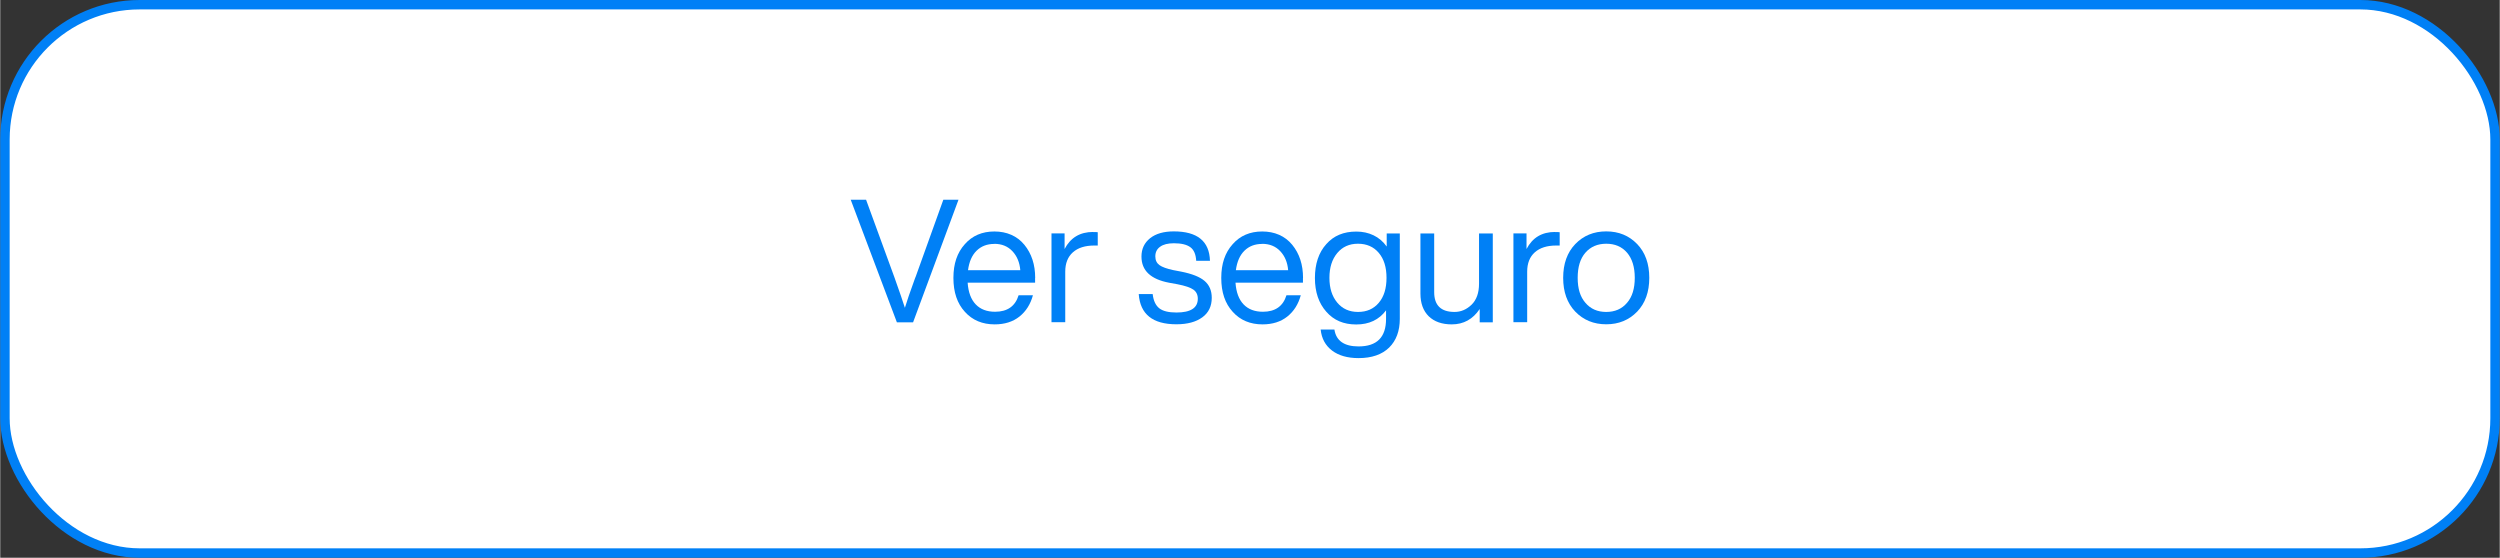 <?xml version="1.0" encoding="UTF-8"?>
<svg id="Capa_1" xmlns="http://www.w3.org/2000/svg" width="93.59mm" height="20.88mm" viewBox="0 0 265.3 59.2">
  <rect x="0" y="0" width="265.3" height="59.2" fill="#333333" stroke="none"/>
  <defs>
    <style>
      .cls-1 {
        fill: #0080f6;
      }

      .cls-2 {
        fill: #fff;
        stroke: #0080f6;
        stroke-miterlimit: 10;
      }
    </style>
  </defs>
  <g id="Capa_1-2" data-name="Capa_1">
    <g id="Capa_1-2">
      <rect class="cls-2" x=".5" y=".5" width="264.3" height="58.2" rx="14.3" ry="14.3"/>
    </g>
    <g>
      <path class="cls-1" d="M97.14,29.44l2.96-8.24h1.61l-4.82,13.01h-1.72l-4.9-13.01h1.63l3.01,8.24c.55,1.55.92,2.62,1.11,3.23.18-.61.55-1.69,1.11-3.23Z"/>
      <path class="cls-1" d="M109.84,29.49v.51h-7.16c.07,1.02.36,1.79.86,2.31s1.18.78,2.05.78c1.3,0,2.14-.58,2.5-1.75h1.52c-.26.95-.73,1.7-1.43,2.26-.69.55-1.57.83-2.63.83-1.3,0-2.36-.44-3.16-1.33-.82-.89-1.22-2.09-1.22-3.6s.4-2.68,1.21-3.58c.79-.9,1.84-1.35,3.14-1.35s2.41.47,3.18,1.41c.77.94,1.15,2.11,1.15,3.53ZM105.51,25.89c-.77,0-1.39.24-1.88.72-.49.48-.79,1.17-.91,2.07h5.55c-.07-.83-.35-1.5-.84-2.02-.49-.52-1.13-.78-1.92-.78Z"/>
      <path class="cls-1" d="M116,24.63c.24,0,.41,0,.49.02v1.41h-.37c-.97,0-1.73.24-2.27.72s-.81,1.17-.81,2.05v5.37h-1.46v-9.43h1.39v1.66c.63-1.21,1.64-1.81,3.03-1.81Z"/>
      <path class="cls-1" d="M124.84,34.42c-2.52,0-3.85-1.07-4-3.21h1.48c.08.71.32,1.21.7,1.51.38.3.99.45,1.82.45,1.51,0,2.27-.49,2.27-1.46,0-.43-.16-.75-.47-.97-.31-.22-.87-.41-1.69-.57l-.88-.16c-1.96-.37-2.94-1.29-2.94-2.78,0-.82.31-1.46.92-1.95.61-.48,1.45-.72,2.51-.72,2.5,0,3.78,1.04,3.84,3.12h-1.46c-.04-.68-.24-1.16-.62-1.44-.38-.28-.96-.42-1.75-.42-.63,0-1.12.12-1.46.37-.34.24-.51.58-.51,1.02,0,.41.15.72.44.93.29.21.78.38,1.46.53l.84.16c1.16.23,1.99.56,2.49.99.5.43.76,1.02.76,1.79,0,.89-.33,1.58-1,2.07s-1.58.74-2.75.74Z"/>
      <path class="cls-1" d="M138.27,29.49v.51h-7.16c.07,1.02.36,1.79.86,2.31s1.18.78,2.05.78c1.3,0,2.14-.58,2.5-1.75h1.52c-.26.95-.73,1.7-1.43,2.26-.69.55-1.57.83-2.63.83-1.3,0-2.36-.44-3.16-1.33-.82-.89-1.22-2.09-1.22-3.6s.4-2.68,1.21-3.58c.79-.9,1.84-1.35,3.14-1.35s2.41.47,3.18,1.41c.77.94,1.15,2.11,1.15,3.53ZM133.94,25.89c-.77,0-1.39.24-1.88.72-.49.48-.79,1.17-.91,2.07h5.55c-.07-.83-.35-1.5-.84-2.02-.49-.52-1.13-.78-1.92-.78Z"/>
      <path class="cls-1" d="M147.16,26.15v-1.37h1.39v9.06c0,1.29-.38,2.31-1.13,3.05-.76.74-1.84,1.12-3.25,1.12-1.17,0-2.11-.27-2.81-.8-.71-.54-1.11-1.28-1.21-2.23h1.46c.18,1.19,1.04,1.79,2.56,1.79,1.95,0,2.92-.97,2.92-2.92v-.91c-.74,1-1.8,1.5-3.16,1.5s-2.39-.45-3.18-1.35c-.8-.9-1.21-2.09-1.21-3.58s.4-2.71,1.21-3.6c.78-.89,1.84-1.33,3.18-1.33s2.48.53,3.23,1.59ZM144.11,33.11c.93,0,1.66-.32,2.21-.97.55-.65.82-1.53.82-2.65s-.27-2-.82-2.65-1.29-.97-2.21-.97-1.65.33-2.2.99c-.55.66-.83,1.53-.83,2.63s.28,1.97.83,2.63c.55.66,1.29.99,2.2.99Z"/>
      <path class="cls-1" d="M156.96,30.11v-5.33h1.46v9.43h-1.39v-1.41c-.72,1.08-1.71,1.63-2.96,1.63-1.05,0-1.86-.29-2.45-.86-.58-.57-.88-1.38-.88-2.41v-6.38h1.46v6.23c0,1.4.72,2.1,2.16,2.1.68,0,1.28-.26,1.81-.77.52-.51.79-1.25.79-2.23Z"/>
      <path class="cls-1" d="M165.03,24.63c.24,0,.41,0,.49.02v1.41h-.37c-.97,0-1.73.24-2.27.72s-.81,1.17-.81,2.05v5.37h-1.46v-9.43h1.39v1.66c.63-1.21,1.64-1.81,3.03-1.81Z"/>
      <path class="cls-1" d="M173.75,33.07c-.87.9-1.96,1.35-3.29,1.35s-2.42-.45-3.29-1.35c-.85-.89-1.28-2.08-1.28-3.58s.43-2.69,1.28-3.58c.87-.9,1.96-1.35,3.29-1.35s2.42.45,3.29,1.35c.85.89,1.28,2.08,1.28,3.58s-.43,2.69-1.28,3.58ZM168.25,32.14c.55.65,1.29.97,2.21.97s1.66-.32,2.21-.97c.55-.63.82-1.52.82-2.65s-.27-2.03-.82-2.67-1.29-.95-2.21-.95-1.66.32-2.21.95c-.55.63-.82,1.52-.82,2.67s.27,2.02.82,2.65Z"/>
    </g>
  </g>
</svg>